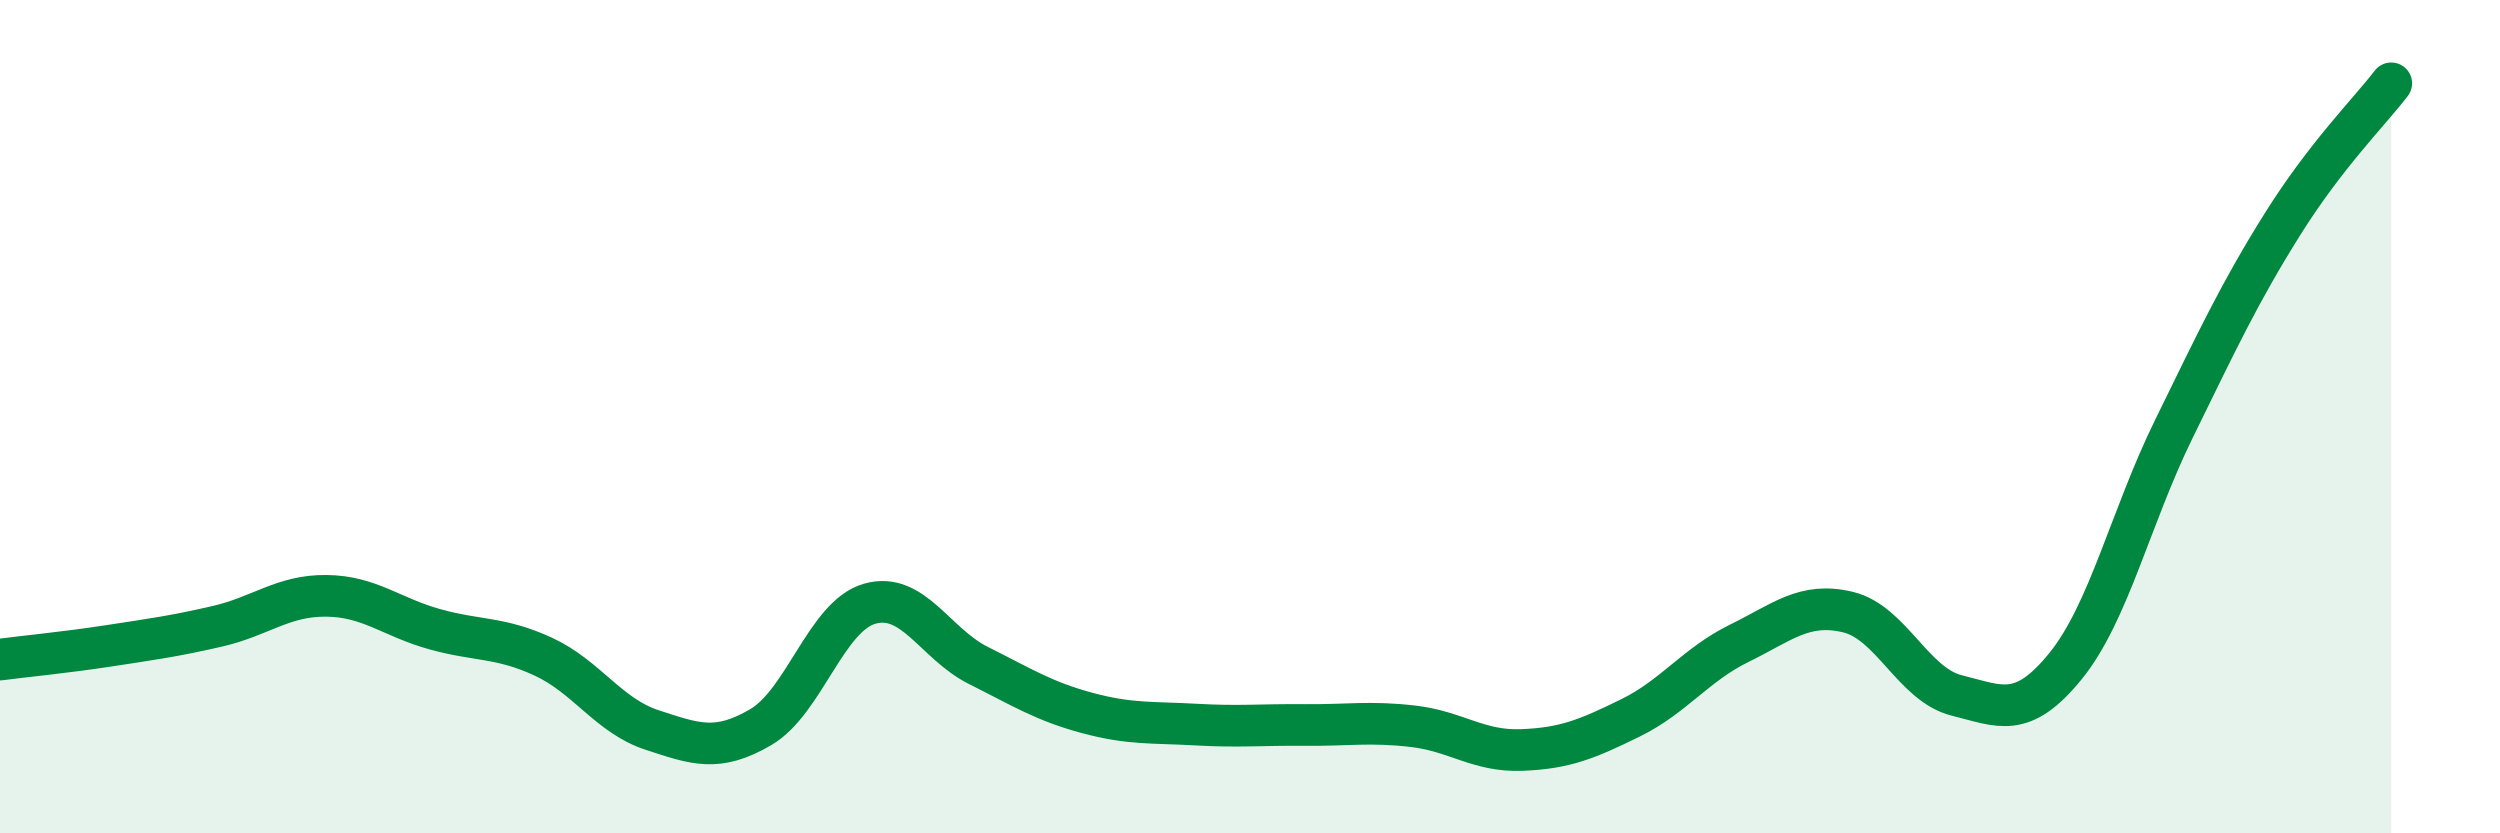 
    <svg width="60" height="20" viewBox="0 0 60 20" xmlns="http://www.w3.org/2000/svg">
      <path
        d="M 0,15.83 C 0.52,15.76 1.57,15.66 2.61,15.5 C 3.65,15.34 4.18,15.27 5.22,15.03 C 6.26,14.79 6.79,14.29 7.83,14.3 C 8.87,14.31 9.39,14.81 10.43,15.1 C 11.47,15.39 12,15.28 13.04,15.76 C 14.08,16.24 14.61,17.18 15.65,17.52 C 16.69,17.86 17.22,18.06 18.26,17.45 C 19.3,16.84 19.83,14.79 20.87,14.49 C 21.91,14.19 22.44,15.45 23.48,15.97 C 24.52,16.49 25.05,16.83 26.09,17.11 C 27.13,17.39 27.66,17.33 28.7,17.39 C 29.74,17.45 30.26,17.39 31.3,17.4 C 32.34,17.41 32.87,17.31 33.91,17.43 C 34.95,17.55 35.48,18.04 36.52,18 C 37.56,17.96 38.09,17.74 39.13,17.23 C 40.17,16.72 40.7,15.95 41.74,15.44 C 42.78,14.93 43.31,14.44 44.35,14.69 C 45.39,14.94 45.92,16.43 46.96,16.69 C 48,16.95 48.53,17.27 49.57,15.99 C 50.61,14.71 51.13,12.42 52.17,10.3 C 53.21,8.18 53.74,7.04 54.78,5.38 C 55.82,3.72 56.87,2.68 57.39,2L57.39 20L0 20Z"
        fill="#008740"
        opacity="0.1"
        stroke-linecap="round"
        stroke-linejoin="round"
      />
      <path
        d="M 0,15.83 C 0.52,15.76 1.57,15.66 2.61,15.5 C 3.65,15.34 4.18,15.27 5.22,15.03 C 6.26,14.79 6.79,14.29 7.83,14.3 C 8.87,14.31 9.39,14.81 10.43,15.1 C 11.47,15.39 12,15.28 13.04,15.76 C 14.08,16.24 14.61,17.18 15.65,17.52 C 16.69,17.86 17.22,18.06 18.26,17.45 C 19.3,16.84 19.83,14.79 20.87,14.49 C 21.91,14.19 22.44,15.45 23.48,15.97 C 24.52,16.49 25.05,16.83 26.09,17.11 C 27.13,17.39 27.66,17.33 28.7,17.39 C 29.74,17.45 30.26,17.39 31.3,17.4 C 32.34,17.41 32.87,17.31 33.91,17.43 C 34.95,17.55 35.48,18.04 36.52,18 C 37.56,17.96 38.09,17.74 39.13,17.23 C 40.17,16.72 40.7,15.95 41.74,15.44 C 42.78,14.93 43.31,14.44 44.35,14.69 C 45.39,14.94 45.92,16.43 46.96,16.69 C 48,16.95 48.53,17.27 49.57,15.99 C 50.61,14.71 51.13,12.42 52.17,10.3 C 53.21,8.18 53.74,7.04 54.78,5.38 C 55.82,3.72 56.87,2.68 57.39,2"
        stroke="#008740"
        stroke-width="1"
        fill="none"
        stroke-linecap="round"
        stroke-linejoin="round"
      />
    </svg>
  